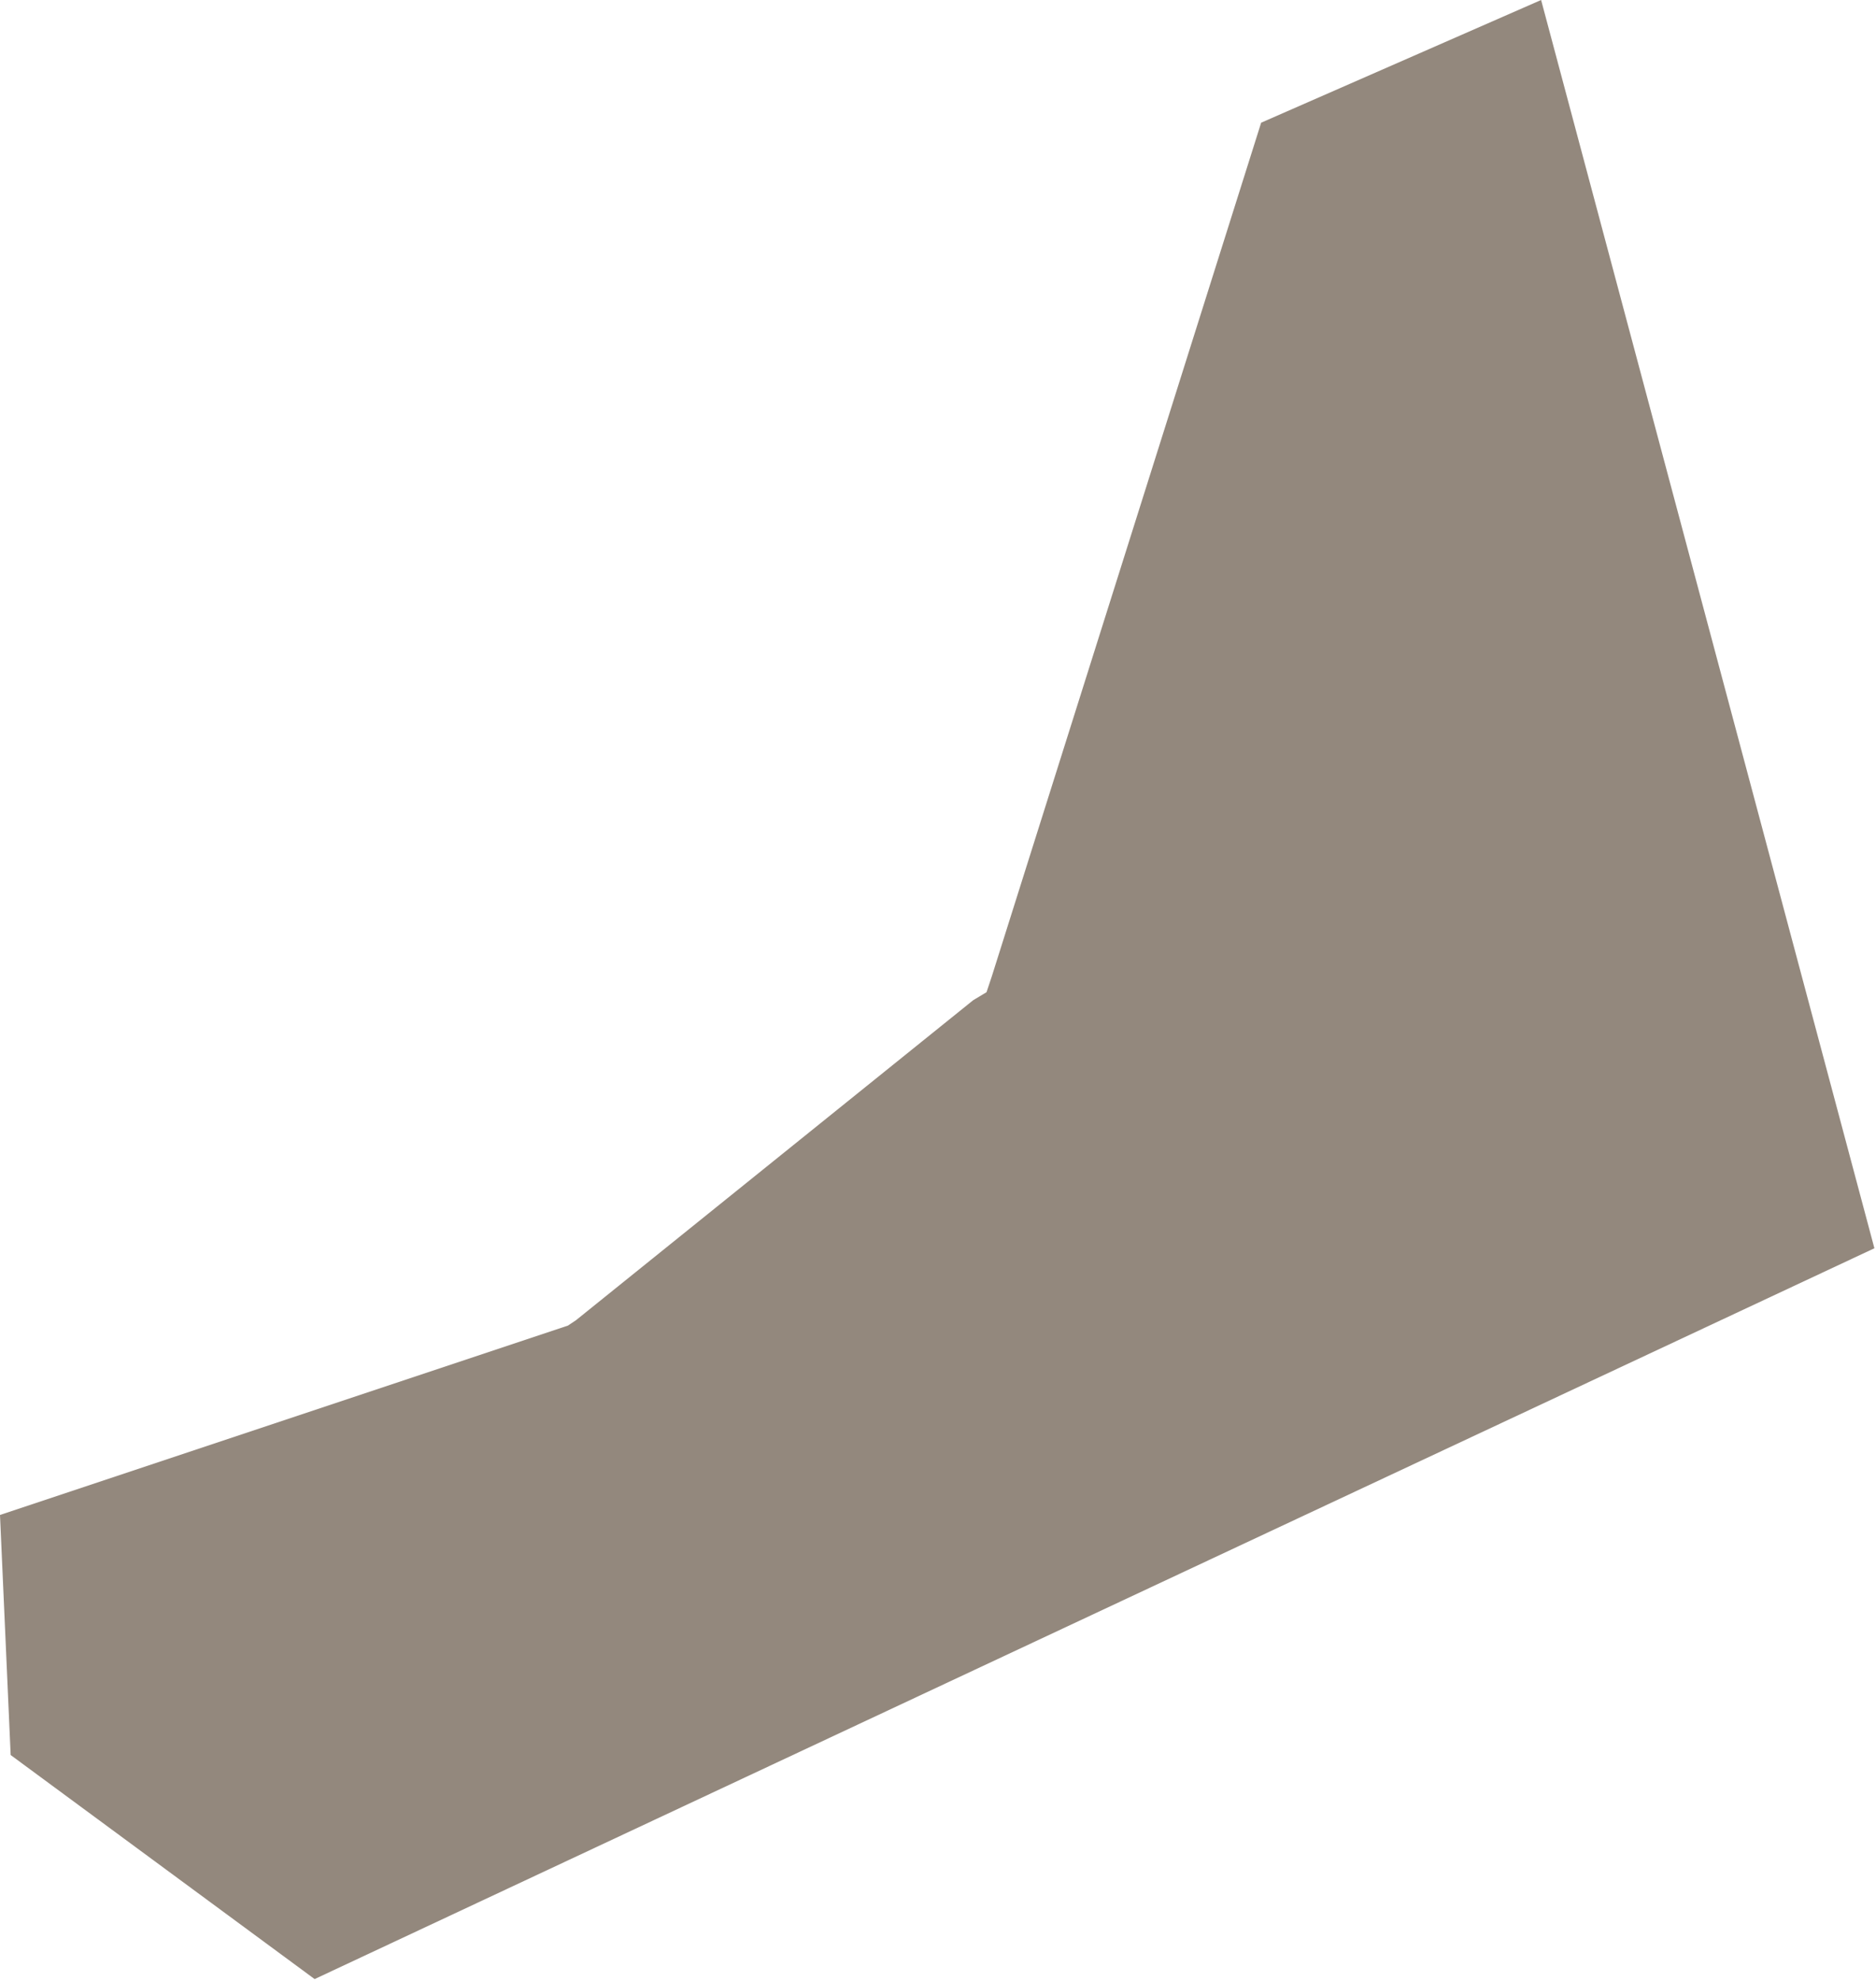 <?xml version="1.0" encoding="UTF-8"?> <svg xmlns="http://www.w3.org/2000/svg" xmlns:xlink="http://www.w3.org/1999/xlink" width="7.036" height="7.426" viewBox="0 0 7.036 7.426" fill="none"><desc> Created with Pixso. </desc><defs></defs><path id="polygon" d="M0 5.68L0.04 6.58L1.18 7.42L7.03 4.68L5.78 0L4.73 0.46L3.72 3.66L3.7 3.72L3.65 3.75L2.16 4.95L2.13 4.97L2.1 4.98L0 5.68Z" fill="#93887D" fill-opacity="1" fill-rule="evenodd"></path></svg> 